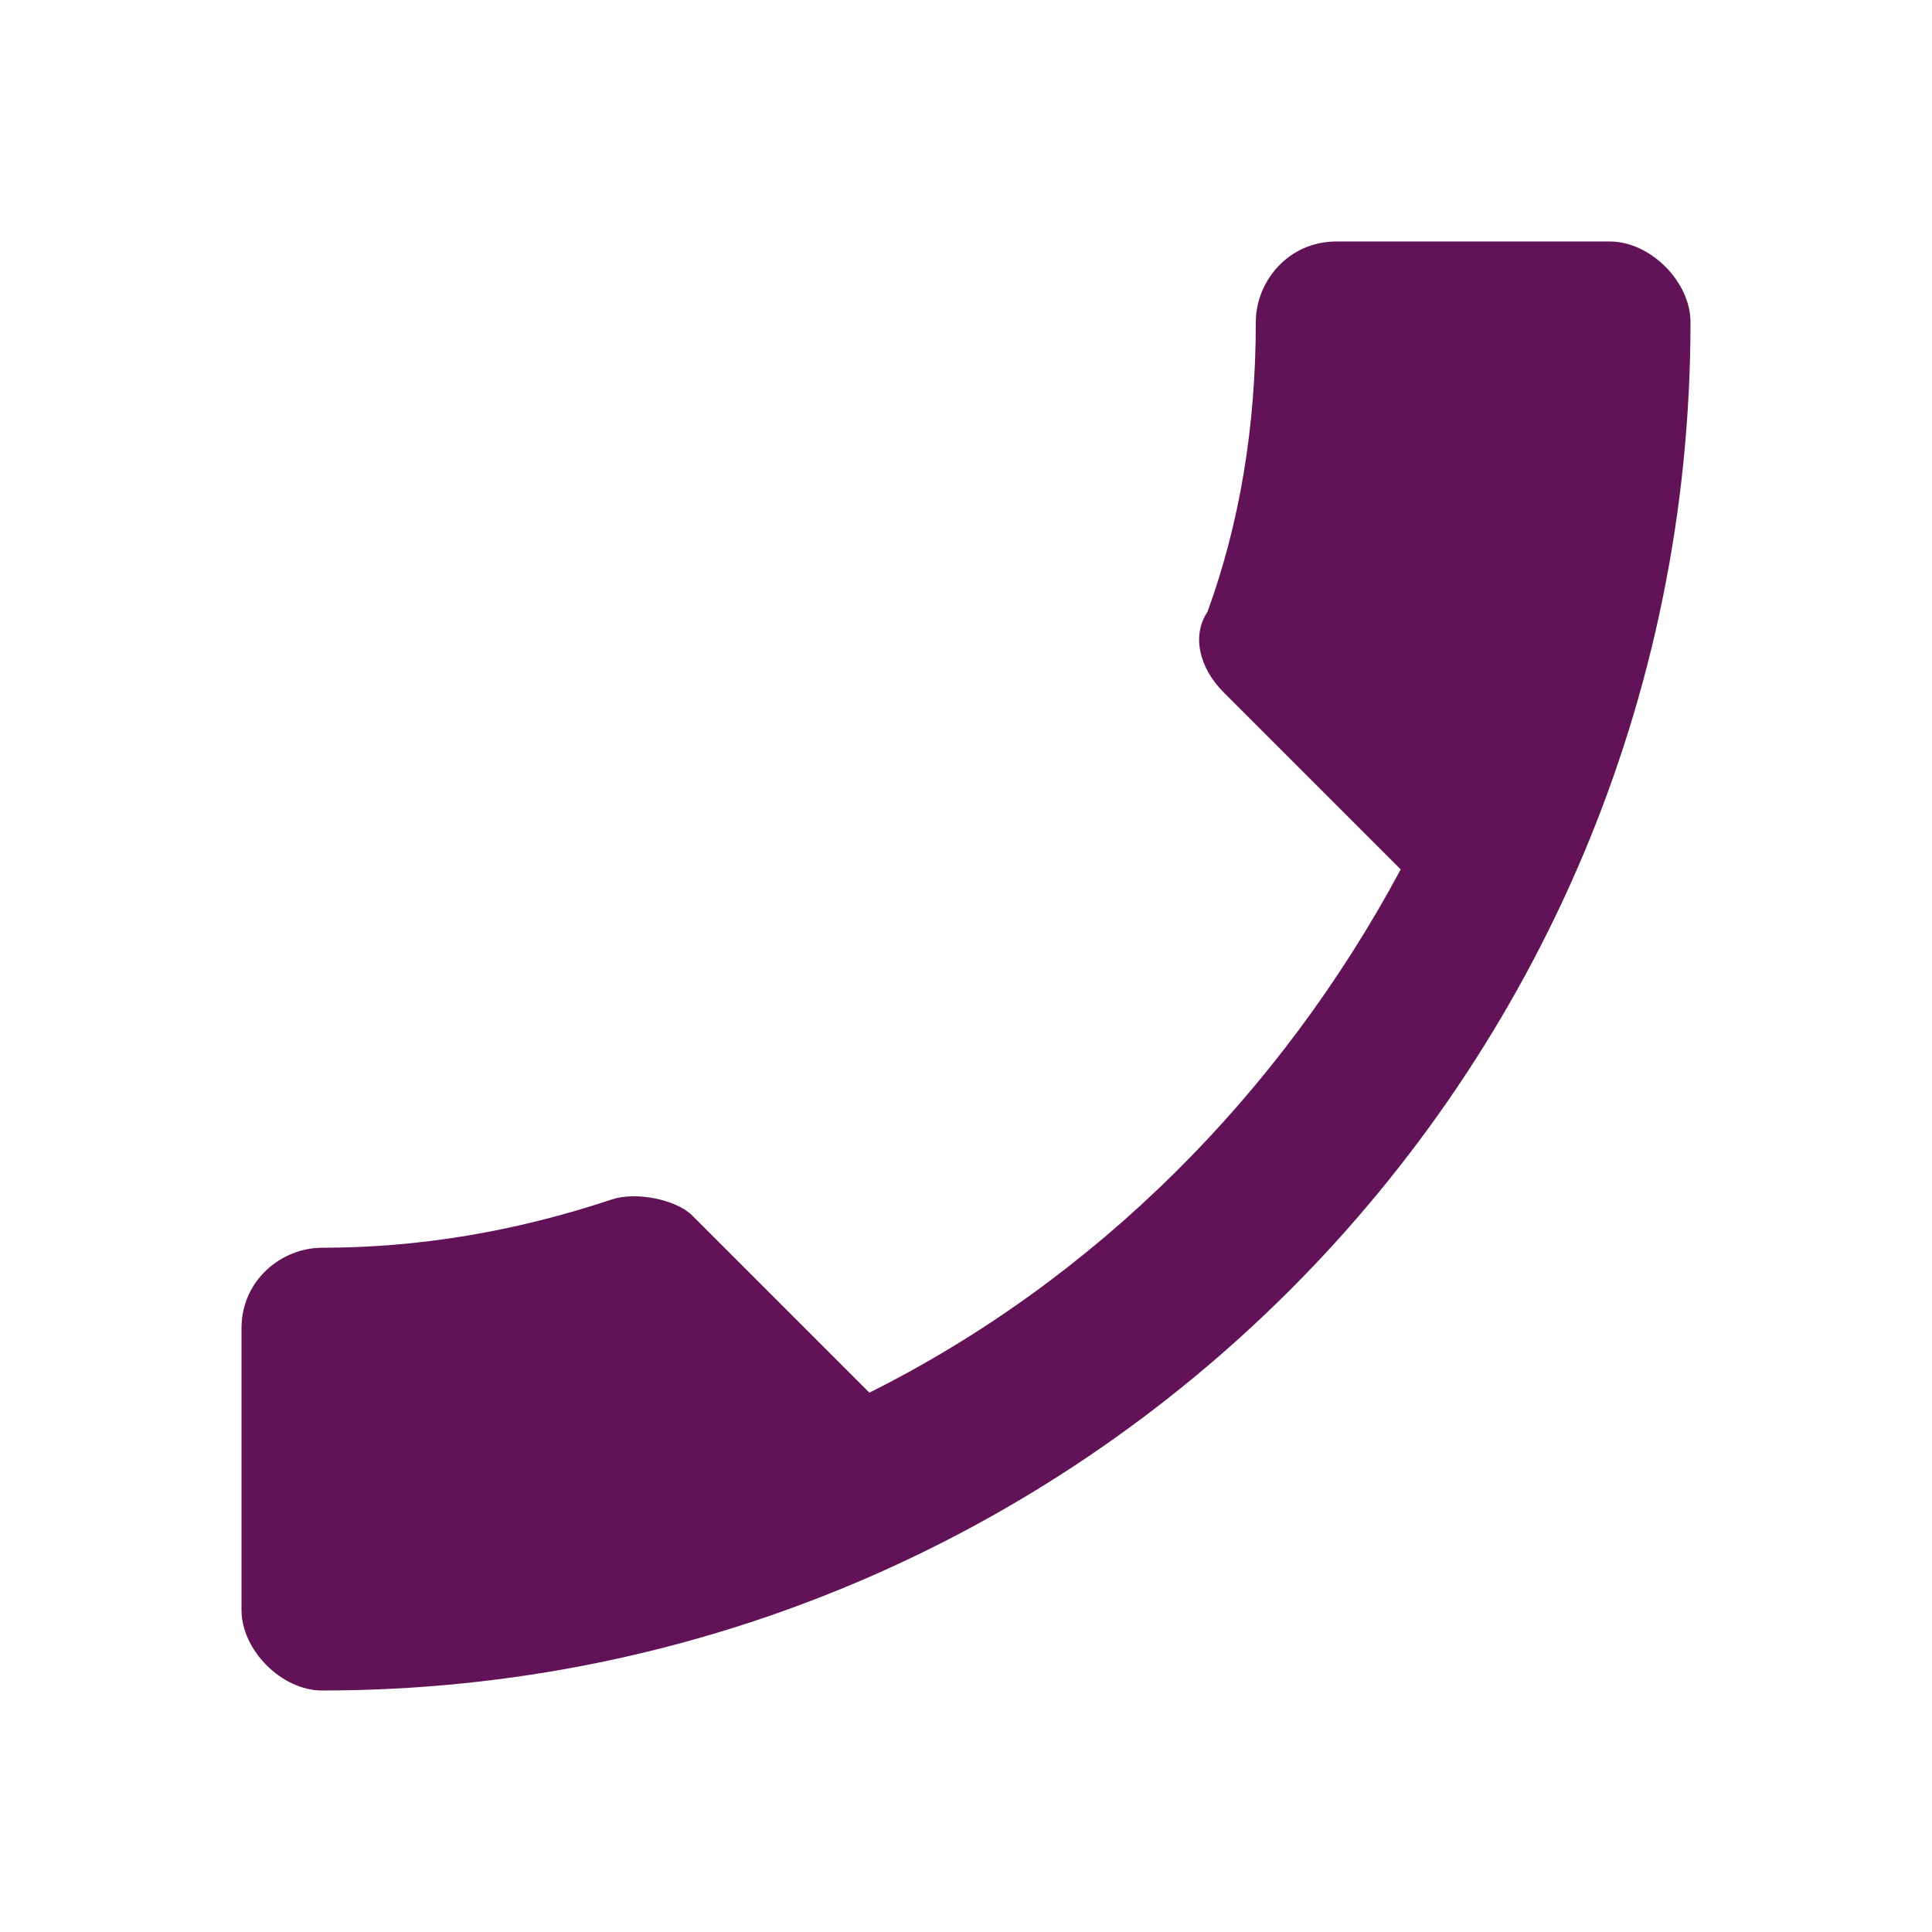 <?xml version="1.0" encoding="utf-8"?>
<!-- Generator: Adobe Illustrator 26.0.3, SVG Export Plug-In . SVG Version: 6.00 Build 0)  -->
<svg version="1.1" id="Layer_1" xmlns="http://www.w3.org/2000/svg" xmlns:xlink="http://www.w3.org/1999/xlink" x="0px" y="0px"
	 viewBox="0 0 24 24" style="enable-background:new 0 0 24 24;" xml:space="preserve">
<style type="text/css">
	.st0{fill:none;}
	.st1{fill:#621357;}
</style>
<path class="st0" d="M0,0h24v24H0V0z"/>
<path class="st1" d="M17.4,10.8l-2.2-2.2c-0.3-0.3-0.4-0.7-0.2-1c0.4-1.1,0.6-2.3,0.6-3.6c0-0.5,0.4-1,1-1H20c0.5,0,1,0.5,1,1
	c0,9.4-7.6,17-17,17c-0.5,0-1-0.5-1-1v-3.5c0-0.6,0.5-1,1-1c1.2,0,2.4-0.2,3.6-0.6c0.3-0.1,0.8,0,1,0.2l2.2,2.2
	C13.6,15.9,15.9,13.6,17.4,10.8z"/>
</svg>
